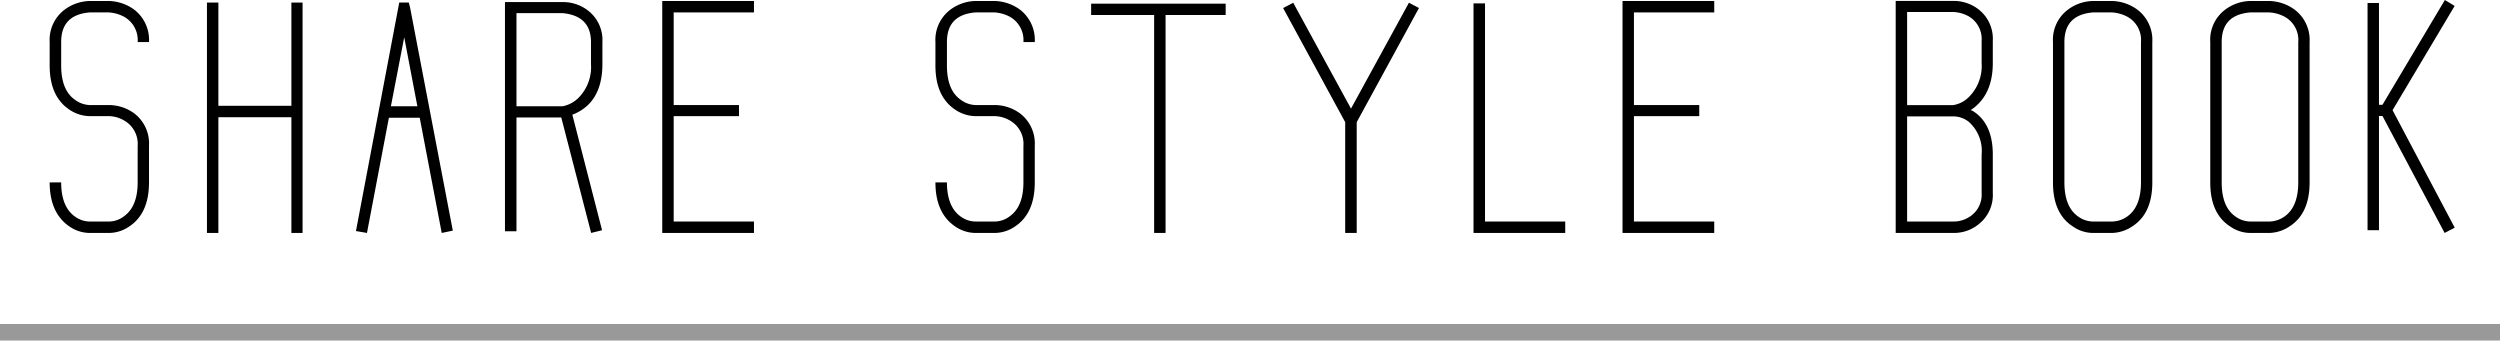 <svg xmlns="http://www.w3.org/2000/svg" width="302" height="41.14" viewBox="0 0 302 41.14">
  <g transform="translate(-155 -375.86)">
    <path d="M165.84,377.36c-2.31.19-3.45,1.37-3.45,3.58v2.84c0,2.03.58,3.42,1.75,4.19a3.13,3.13,0,0,0,1.7.58h2.32a5.219,5.219,0,0,1,3.06,1.01,4.571,4.571,0,0,1,1.78,3.91v4.42q0,3.75-2.39,5.33a4.353,4.353,0,0,1-2.45.78h-2.32a4.353,4.353,0,0,1-2.45-.78q-2.385-1.62-2.39-5.33h1.39c0,2,.58,3.41,1.75,4.19a3.067,3.067,0,0,0,1.7.54h2.32a3.018,3.018,0,0,0,1.84-.65c1.08-.78,1.63-2.14,1.63-4.08v-4.42a3.233,3.233,0,0,0-1.63-3.05,3.73,3.73,0,0,0-1.87-.53h-2.29a4.5,4.5,0,0,1-2.45-.78c-1.59-1.06-2.39-2.83-2.39-5.33v-2.84a4.571,4.571,0,0,1,1.8-3.91,5.289,5.289,0,0,1,3.04-1.05h2.32a5.4,5.4,0,0,1,3.06,1.05,4.608,4.608,0,0,1,1.78,3.91h-1.37a3.233,3.233,0,0,0-1.63-3.05,4.543,4.543,0,0,0-1.87-.53Z" fill-rule="evenodd"/>
    <path d="M191.55,376.17V404H190.2V390.02h-8.82V404H180V376.17h1.38v12.47h8.82V376.17Z" fill-rule="evenodd"/>
    <path d="M202.22,388.7h3.2l-1.59-8.34Zm2.16-12.53.15.56,5.17,26.99-1.34.28-2.66-13.92h-3.72L199.33,404l-1.33-.23,5.23-27.6Z" fill-rule="evenodd"/>
    <path d="M223,376.11a4.922,4.922,0,0,1,3,1,4.476,4.476,0,0,1,1.77,3.83v2.65c0,3.16-1.22,5.19-3.63,6.13l3.59,13.95-1.32.33-3.61-13.95h-5.41V403.8H216V376.11Zm3.39,4.83c0-2.1-1.14-3.27-3.39-3.49h-5.61V388.7h5.56a3.772,3.772,0,0,0,1.86-.95,5.274,5.274,0,0,0,1.58-4.16Z" fill-rule="evenodd"/>
    <path d="M246.08,375.98v1.38h-9.7v11.19h7.89v1.34h-7.89v12.73h9.7V404H235V375.98Z" fill-rule="evenodd"/>
    <path d="M272.84,377.36c-2.31.19-3.45,1.37-3.45,3.58v2.84c0,2.03.58,3.42,1.75,4.19a3.129,3.129,0,0,0,1.7.58h2.32a5.219,5.219,0,0,1,3.06,1.01,4.571,4.571,0,0,1,1.78,3.91v4.42q0,3.75-2.39,5.33a4.353,4.353,0,0,1-2.45.78h-2.32a4.353,4.353,0,0,1-2.45-.78Q268,401.6,268,397.89h1.39c0,2,.58,3.41,1.75,4.19a3.067,3.067,0,0,0,1.7.54h2.32a3.018,3.018,0,0,0,1.84-.65c1.08-.78,1.63-2.14,1.63-4.08v-4.42a3.233,3.233,0,0,0-1.63-3.05,3.73,3.73,0,0,0-1.87-.53h-2.29a4.5,4.5,0,0,1-2.45-.78c-1.59-1.06-2.39-2.83-2.39-5.33v-2.84a4.571,4.571,0,0,1,1.8-3.91,5.289,5.289,0,0,1,3.04-1.05h2.32a5.4,5.4,0,0,1,3.06,1.05,4.608,4.608,0,0,1,1.78,3.91h-1.37a3.233,3.233,0,0,0-1.63-3.05,4.543,4.543,0,0,0-1.87-.53Z" fill-rule="evenodd"/>
    <path d="M303.06,376.3v1.37H295.8V404h-1.38V377.67h-7.61V376.3Z" fill-rule="evenodd"/>
    <path d="M325.2,376.19l1.21.64-7.52,13.79V404H317.5V390.62L310,376.83l1.22-.64,6.98,12.79Z" fill-rule="evenodd"/>
    <path d="M334.39,376.27v26.35h9.69V404H333V376.27Z" fill-rule="evenodd"/>
    <path d="M362.08,375.98v1.38h-9.7v11.19h7.89v1.34h-7.89v12.73h9.7V404H351V375.98Z" fill-rule="evenodd"/>
    <path d="M391,375.97a4.907,4.907,0,0,1,2.98,1,4.5,4.5,0,0,1,1.75,3.83v2.67c0,2.62-.89,4.51-2.67,5.69a2.071,2.071,0,0,1,.33.15c1.56,1.02,2.34,2.75,2.34,5.22v4.63a4.481,4.481,0,0,1-1.75,3.82A4.721,4.721,0,0,1,391,404h-7V375.97Zm3.38,18.56a4.689,4.689,0,0,0-1.57-3.97,3.051,3.051,0,0,0-1.81-.64h-5.62v12.7h5.59a3.519,3.519,0,0,0,1.84-.5,3.168,3.168,0,0,0,1.57-2.96Zm0-13.73a3.163,3.163,0,0,0-1.57-2.97,4.164,4.164,0,0,0-1.84-.52h-5.59v11.25h5.54a3.4,3.4,0,0,0,1.88-.94,5.285,5.285,0,0,0,1.58-4.15Z" fill-rule="evenodd"/>
    <path d="M410.13,375.98a5.407,5.407,0,0,1,3.07,1.05,4.585,4.585,0,0,1,1.8,3.91v16.95c0,2.52-.81,4.28-2.41,5.31a4.588,4.588,0,0,1-2.46.8h-2.29a4.246,4.246,0,0,1-2.43-.78q-2.415-1.545-2.41-5.33V380.94a4.535,4.535,0,0,1,1.8-3.91,5.21,5.21,0,0,1,3.03-1.05Zm3.5,4.96a3.193,3.193,0,0,0-1.63-3.05,4.543,4.543,0,0,0-1.87-.53h-2.29c-2.31.19-3.46,1.37-3.46,3.58v16.95c0,1.94.53,3.3,1.6,4.08a3.136,3.136,0,0,0,1.86.65h2.29a3.276,3.276,0,0,0,1.9-.65c1.06-.78,1.6-2.14,1.6-4.08Z" fill-rule="evenodd"/>
    <path d="M429.13,375.98a5.407,5.407,0,0,1,3.07,1.05,4.585,4.585,0,0,1,1.8,3.91v16.95c0,2.52-.81,4.28-2.41,5.31a4.588,4.588,0,0,1-2.46.8h-2.29a4.246,4.246,0,0,1-2.43-.78q-2.415-1.545-2.41-5.33V380.94a4.535,4.535,0,0,1,1.8-3.91,5.21,5.21,0,0,1,3.03-1.05Zm3.5,4.96a3.193,3.193,0,0,0-1.63-3.05,4.543,4.543,0,0,0-1.87-.53h-2.29c-2.31.19-3.46,1.37-3.46,3.58v16.95c0,1.94.53,3.3,1.6,4.08a3.136,3.136,0,0,0,1.86.65h2.29a3.276,3.276,0,0,0,1.9-.65c1.06-.78,1.6-2.14,1.6-4.08Z" fill-rule="evenodd"/>
    <path d="M450.34,375.86l1.18.72-7.5,12.59,7.51,14.19-1.22.64-7.51-14.13h-.42v13.8H441V376.22h1.38v12.3h.42Z" fill-rule="evenodd"/>
    <line x2="300" transform="translate(156 416)" fill="none" stroke="#999" stroke-linecap="square" stroke-miterlimit="10" stroke-width="2"/>
  </g>
</svg>
